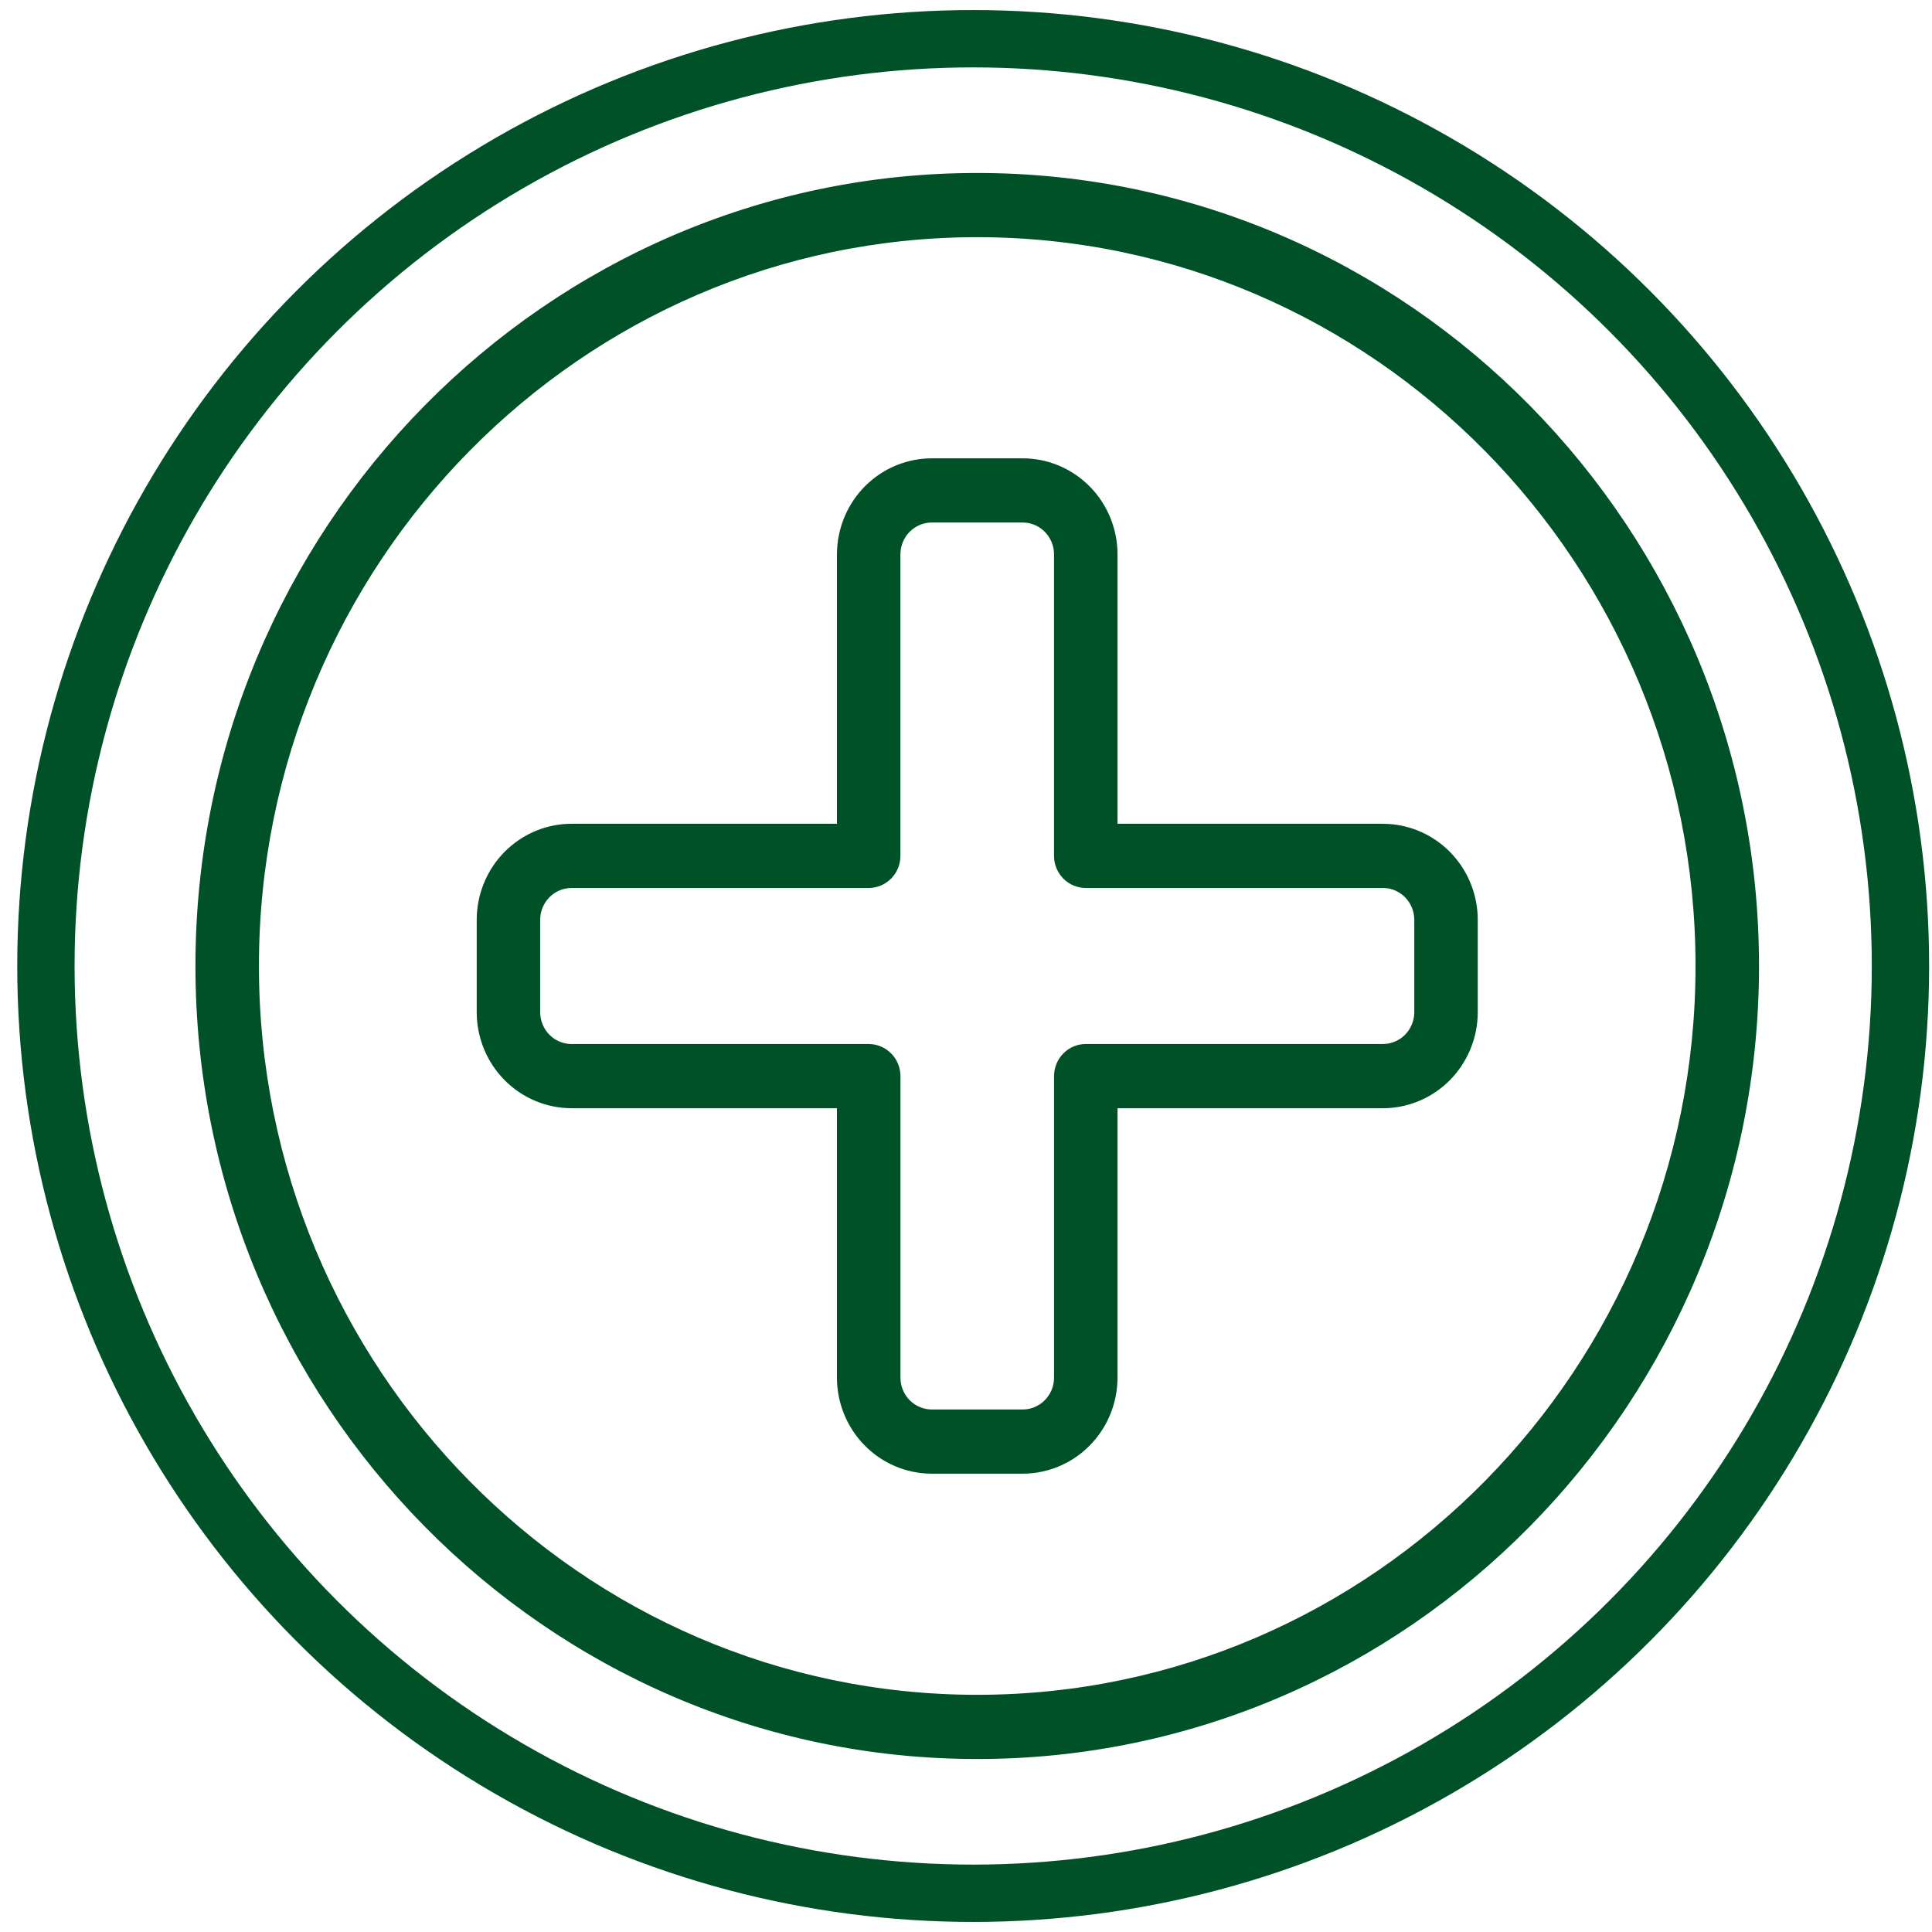 <svg xmlns="http://www.w3.org/2000/svg" fill="none" viewBox="0 0 86 86" height="86" width="86">
<circle stroke-width="2.552" stroke="#005128" r="41.276" cy="43" cx="43.32"></circle>
<path stroke-width="0.3" stroke="#005128" fill="#005128" d="M43.5 7.85C62.608 7.85 78.15 23.62 78.15 43C78.15 62.38 62.608 78.15 43.5 78.15C24.392 78.15 8.85 62.38 8.85 43C8.85 23.62 24.392 7.85 43.5 7.85ZM43.5 10.408C25.789 10.408 11.376 25.027 11.376 43C11.376 60.973 25.789 75.592 43.5 75.592C61.211 75.592 75.624 60.973 75.624 43C75.624 25.027 61.211 10.408 43.5 10.408ZM45.526 20.552L45.728 20.557C46.734 20.608 47.688 21.037 48.402 21.762L48.542 21.91C49.217 22.667 49.594 23.652 49.595 24.677V36.819H61.562L61.764 36.825C62.769 36.877 63.723 37.305 64.438 38.03L64.576 38.178C65.252 38.934 65.629 39.92 65.63 40.944V45.056L65.625 45.26C65.574 46.279 65.152 47.245 64.438 47.971C63.722 48.696 62.769 49.124 61.763 49.176L61.562 49.181H49.595V61.323L49.589 61.528C49.538 62.547 49.117 63.513 48.402 64.238C47.688 64.963 46.734 65.391 45.728 65.443L45.526 65.448H41.474C40.394 65.447 39.36 65.012 38.598 64.238C37.835 63.465 37.407 62.416 37.405 61.323V49.181H25.439C24.359 49.179 23.325 48.743 22.562 47.97C21.8 47.196 21.371 46.148 21.37 45.056V40.944L21.375 40.74C21.426 39.721 21.848 38.755 22.562 38.029L22.709 37.889C23.455 37.203 24.427 36.821 25.439 36.819H37.405V24.677L37.411 24.473C37.462 23.454 37.883 22.487 38.598 21.762L38.744 21.621C39.49 20.936 40.462 20.553 41.474 20.552H45.526ZM41.322 23.117C41.02 23.148 40.733 23.269 40.497 23.465L40.384 23.568C40.094 23.862 39.931 24.262 39.931 24.678V38.099C39.931 38.437 39.798 38.762 39.562 39.002C39.325 39.242 39.004 39.378 38.668 39.378H25.439C25.03 39.378 24.638 39.542 24.349 39.836C24.059 40.13 23.896 40.528 23.895 40.944V45.056L23.903 45.21C23.939 45.569 24.095 45.907 24.349 46.164C24.638 46.458 25.031 46.623 25.439 46.623H38.669C39.004 46.623 39.326 46.758 39.562 46.998C39.799 47.238 39.932 47.564 39.932 47.902V61.323L39.94 61.478C39.975 61.837 40.132 62.175 40.385 62.432L40.498 62.535C40.773 62.763 41.117 62.89 41.475 62.891H45.526L45.679 62.883C46.031 62.847 46.363 62.688 46.616 62.432L46.719 62.316C46.944 62.038 47.069 61.687 47.069 61.323V47.901C47.069 47.563 47.202 47.238 47.438 46.998C47.675 46.758 47.996 46.622 48.332 46.622H61.562L61.714 46.614C62.066 46.578 62.398 46.421 62.651 46.164L62.754 46.049C62.979 45.77 63.104 45.42 63.105 45.056V40.944L63.097 40.79C63.061 40.431 62.905 40.093 62.651 39.836C62.398 39.579 62.066 39.42 61.713 39.385L61.56 39.377H48.331C47.996 39.377 47.674 39.242 47.438 39.002C47.201 38.762 47.069 38.437 47.068 38.099V24.677L47.06 24.521C47.025 24.163 46.868 23.825 46.615 23.568C46.362 23.311 46.03 23.153 45.678 23.117L45.526 23.109H41.474L41.322 23.117Z"></path>
</svg>
